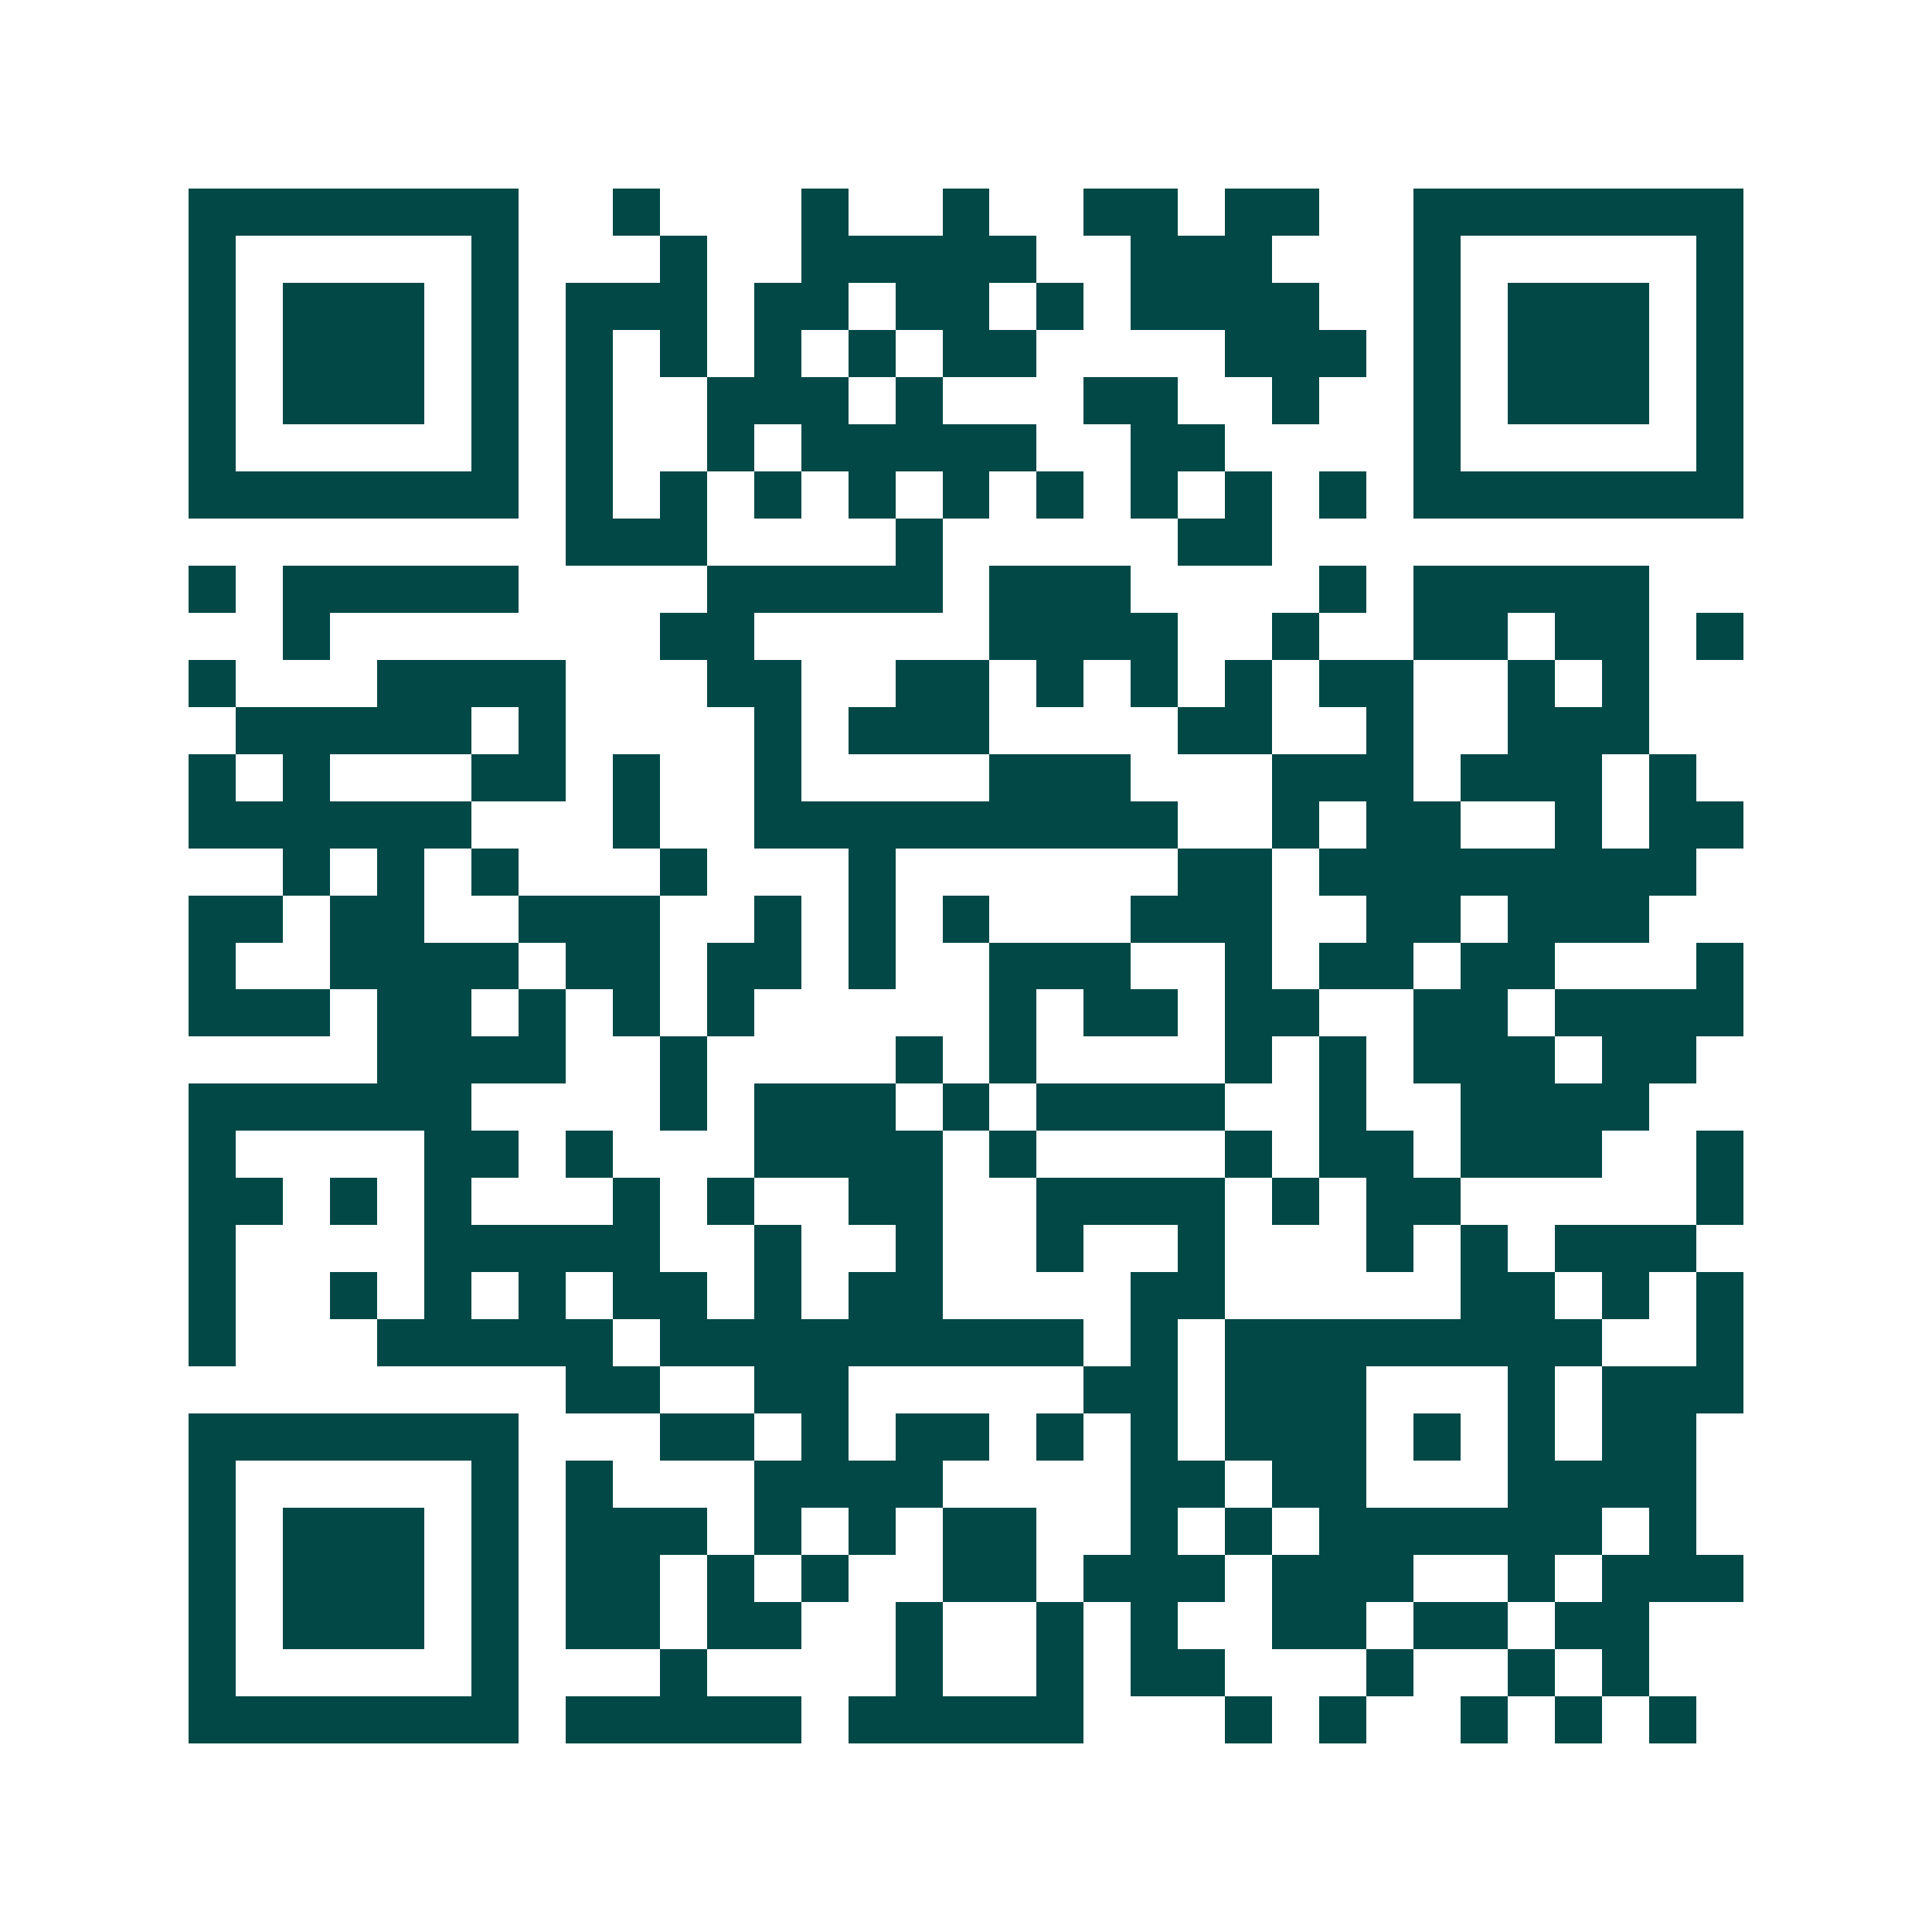 <svg xmlns="http://www.w3.org/2000/svg" width="200" height="200" viewBox="0 0 41 41" shape-rendering="crispEdges"><path fill="#ffffff" d="M0 0h41v41H0z"/><path stroke="#014847" d="M4 4.5h7m2 0h1m3 0h1m2 0h1m2 0h2m1 0h2m2 0h7M4 5.5h1m5 0h1m3 0h1m2 0h5m2 0h3m3 0h1m5 0h1M4 6.5h1m1 0h3m1 0h1m1 0h3m1 0h2m1 0h2m1 0h1m1 0h4m2 0h1m1 0h3m1 0h1M4 7.5h1m1 0h3m1 0h1m1 0h1m1 0h1m1 0h1m1 0h1m1 0h2m4 0h3m1 0h1m1 0h3m1 0h1M4 8.5h1m1 0h3m1 0h1m1 0h1m2 0h3m1 0h1m3 0h2m2 0h1m2 0h1m1 0h3m1 0h1M4 9.5h1m5 0h1m1 0h1m2 0h1m1 0h5m2 0h2m4 0h1m5 0h1M4 10.5h7m1 0h1m1 0h1m1 0h1m1 0h1m1 0h1m1 0h1m1 0h1m1 0h1m1 0h1m1 0h7M12 11.5h3m4 0h1m5 0h2M4 12.5h1m1 0h5m4 0h5m1 0h3m4 0h1m1 0h5M6 13.5h1m7 0h2m5 0h4m2 0h1m2 0h2m1 0h2m1 0h1M4 14.5h1m3 0h4m3 0h2m2 0h2m1 0h1m1 0h1m1 0h1m1 0h2m2 0h1m1 0h1M5 15.5h5m1 0h1m4 0h1m1 0h3m4 0h2m2 0h1m2 0h3M4 16.5h1m1 0h1m3 0h2m1 0h1m2 0h1m4 0h3m3 0h3m1 0h3m1 0h1M4 17.5h6m3 0h1m2 0h9m2 0h1m1 0h2m2 0h1m1 0h2M6 18.5h1m1 0h1m1 0h1m3 0h1m3 0h1m6 0h2m1 0h8M4 19.5h2m1 0h2m2 0h3m2 0h1m1 0h1m1 0h1m3 0h3m2 0h2m1 0h3M4 20.5h1m2 0h4m1 0h2m1 0h2m1 0h1m2 0h3m2 0h1m1 0h2m1 0h2m3 0h1M4 21.5h3m1 0h2m1 0h1m1 0h1m1 0h1m5 0h1m1 0h2m1 0h2m2 0h2m1 0h4M8 22.5h4m2 0h1m4 0h1m1 0h1m4 0h1m1 0h1m1 0h3m1 0h2M4 23.5h6m4 0h1m1 0h3m1 0h1m1 0h4m2 0h1m2 0h4M4 24.5h1m4 0h2m1 0h1m3 0h4m1 0h1m4 0h1m1 0h2m1 0h3m2 0h1M4 25.5h2m1 0h1m1 0h1m3 0h1m1 0h1m2 0h2m2 0h4m1 0h1m1 0h2m5 0h1M4 26.5h1m4 0h5m2 0h1m2 0h1m2 0h1m2 0h1m3 0h1m1 0h1m1 0h3M4 27.5h1m2 0h1m1 0h1m1 0h1m1 0h2m1 0h1m1 0h2m4 0h2m5 0h2m1 0h1m1 0h1M4 28.5h1m3 0h5m1 0h9m1 0h1m1 0h8m2 0h1M12 29.5h2m2 0h2m5 0h2m1 0h3m3 0h1m1 0h3M4 30.5h7m3 0h2m1 0h1m1 0h2m1 0h1m1 0h1m1 0h3m1 0h1m1 0h1m1 0h2M4 31.5h1m5 0h1m1 0h1m3 0h4m4 0h2m1 0h2m3 0h4M4 32.5h1m1 0h3m1 0h1m1 0h3m1 0h1m1 0h1m1 0h2m2 0h1m1 0h1m1 0h6m1 0h1M4 33.5h1m1 0h3m1 0h1m1 0h2m1 0h1m1 0h1m2 0h2m1 0h3m1 0h3m2 0h1m1 0h3M4 34.5h1m1 0h3m1 0h1m1 0h2m1 0h2m2 0h1m2 0h1m1 0h1m2 0h2m1 0h2m1 0h2M4 35.5h1m5 0h1m3 0h1m4 0h1m2 0h1m1 0h2m3 0h1m2 0h1m1 0h1M4 36.5h7m1 0h5m1 0h5m3 0h1m1 0h1m2 0h1m1 0h1m1 0h1"/></svg>
